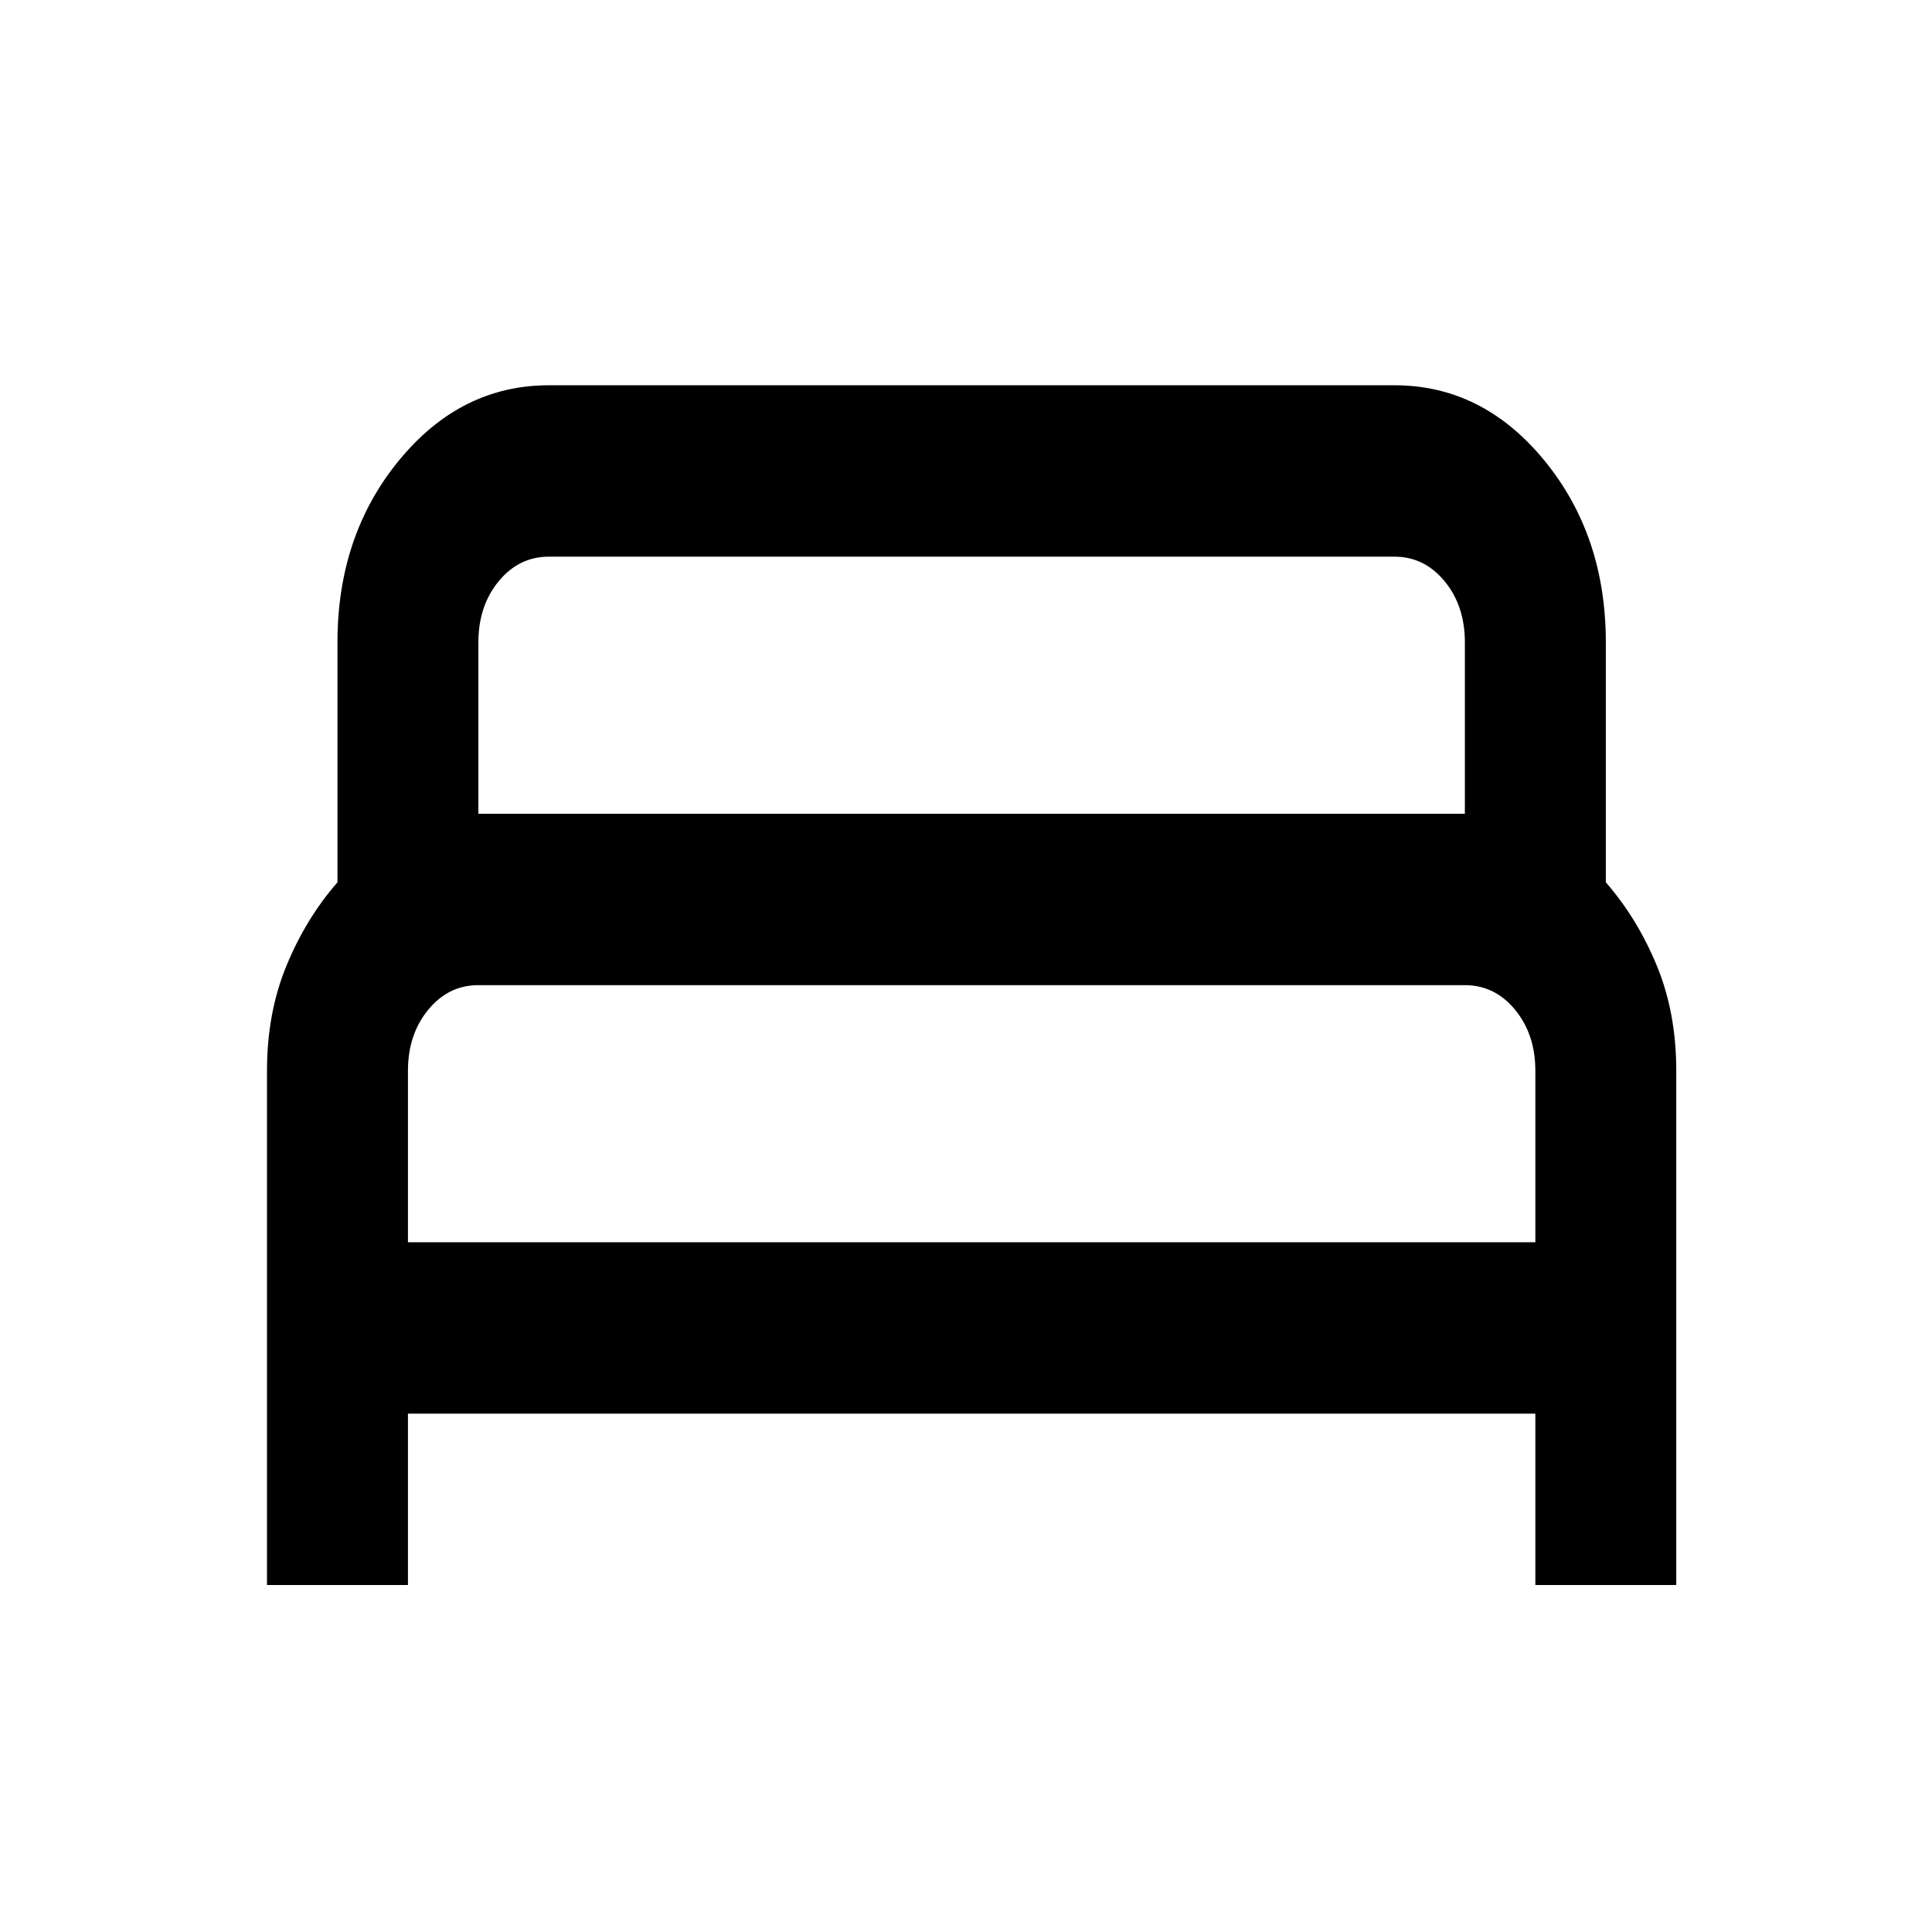 <svg xmlns="http://www.w3.org/2000/svg" fill="none" viewBox="0 0 46 46" height="46" width="46">
<g clip-path="url(#clip0_666_3311)">
<path fill="black" d="M6.357 25.496V37.739H9.713V33.658H36.556V37.739H39.911V25.496C39.911 24.578 39.758 23.745 39.45 22.997C39.142 22.249 38.737 21.585 38.234 21.007V15.294C38.234 13.594 37.744 12.149 36.766 10.958C35.787 9.768 34.599 9.173 33.201 9.173H26.49C25.847 9.173 24.595 9.173 24.595 9.173H23.224H21.411H19.779H13.068C11.67 9.173 10.482 9.768 9.503 10.958C8.524 12.149 8.035 13.594 8.035 15.294V21.007C7.532 21.585 7.126 22.249 6.819 22.997C6.511 23.745 6.357 24.578 6.357 25.496ZM36.556 25.496V29.577H9.713V25.496C9.713 24.918 9.874 24.434 10.195 24.043C10.517 23.651 10.915 23.456 11.39 23.456H34.878C35.354 23.456 35.752 23.651 36.074 24.043C36.395 24.434 36.556 24.918 36.556 25.496ZM34.878 19.375H24.812H11.39V15.294C11.39 14.716 11.551 14.231 11.873 13.84C12.194 13.449 12.593 13.254 13.068 13.254H19.779H21.004H24.812H25.478H26.49H33.201C33.676 13.254 34.074 13.449 34.396 13.84C34.718 14.231 34.878 14.716 34.878 15.294V19.375Z" clip-rule="evenodd" fill-rule="evenodd"></path>
</g>
<defs>
<clipPath id="clip0_666_3311">
<rect transform="translate(0.881 0.53)" fill="white" height="45" width="45"></rect>
</clipPath>
</defs>
</svg>
